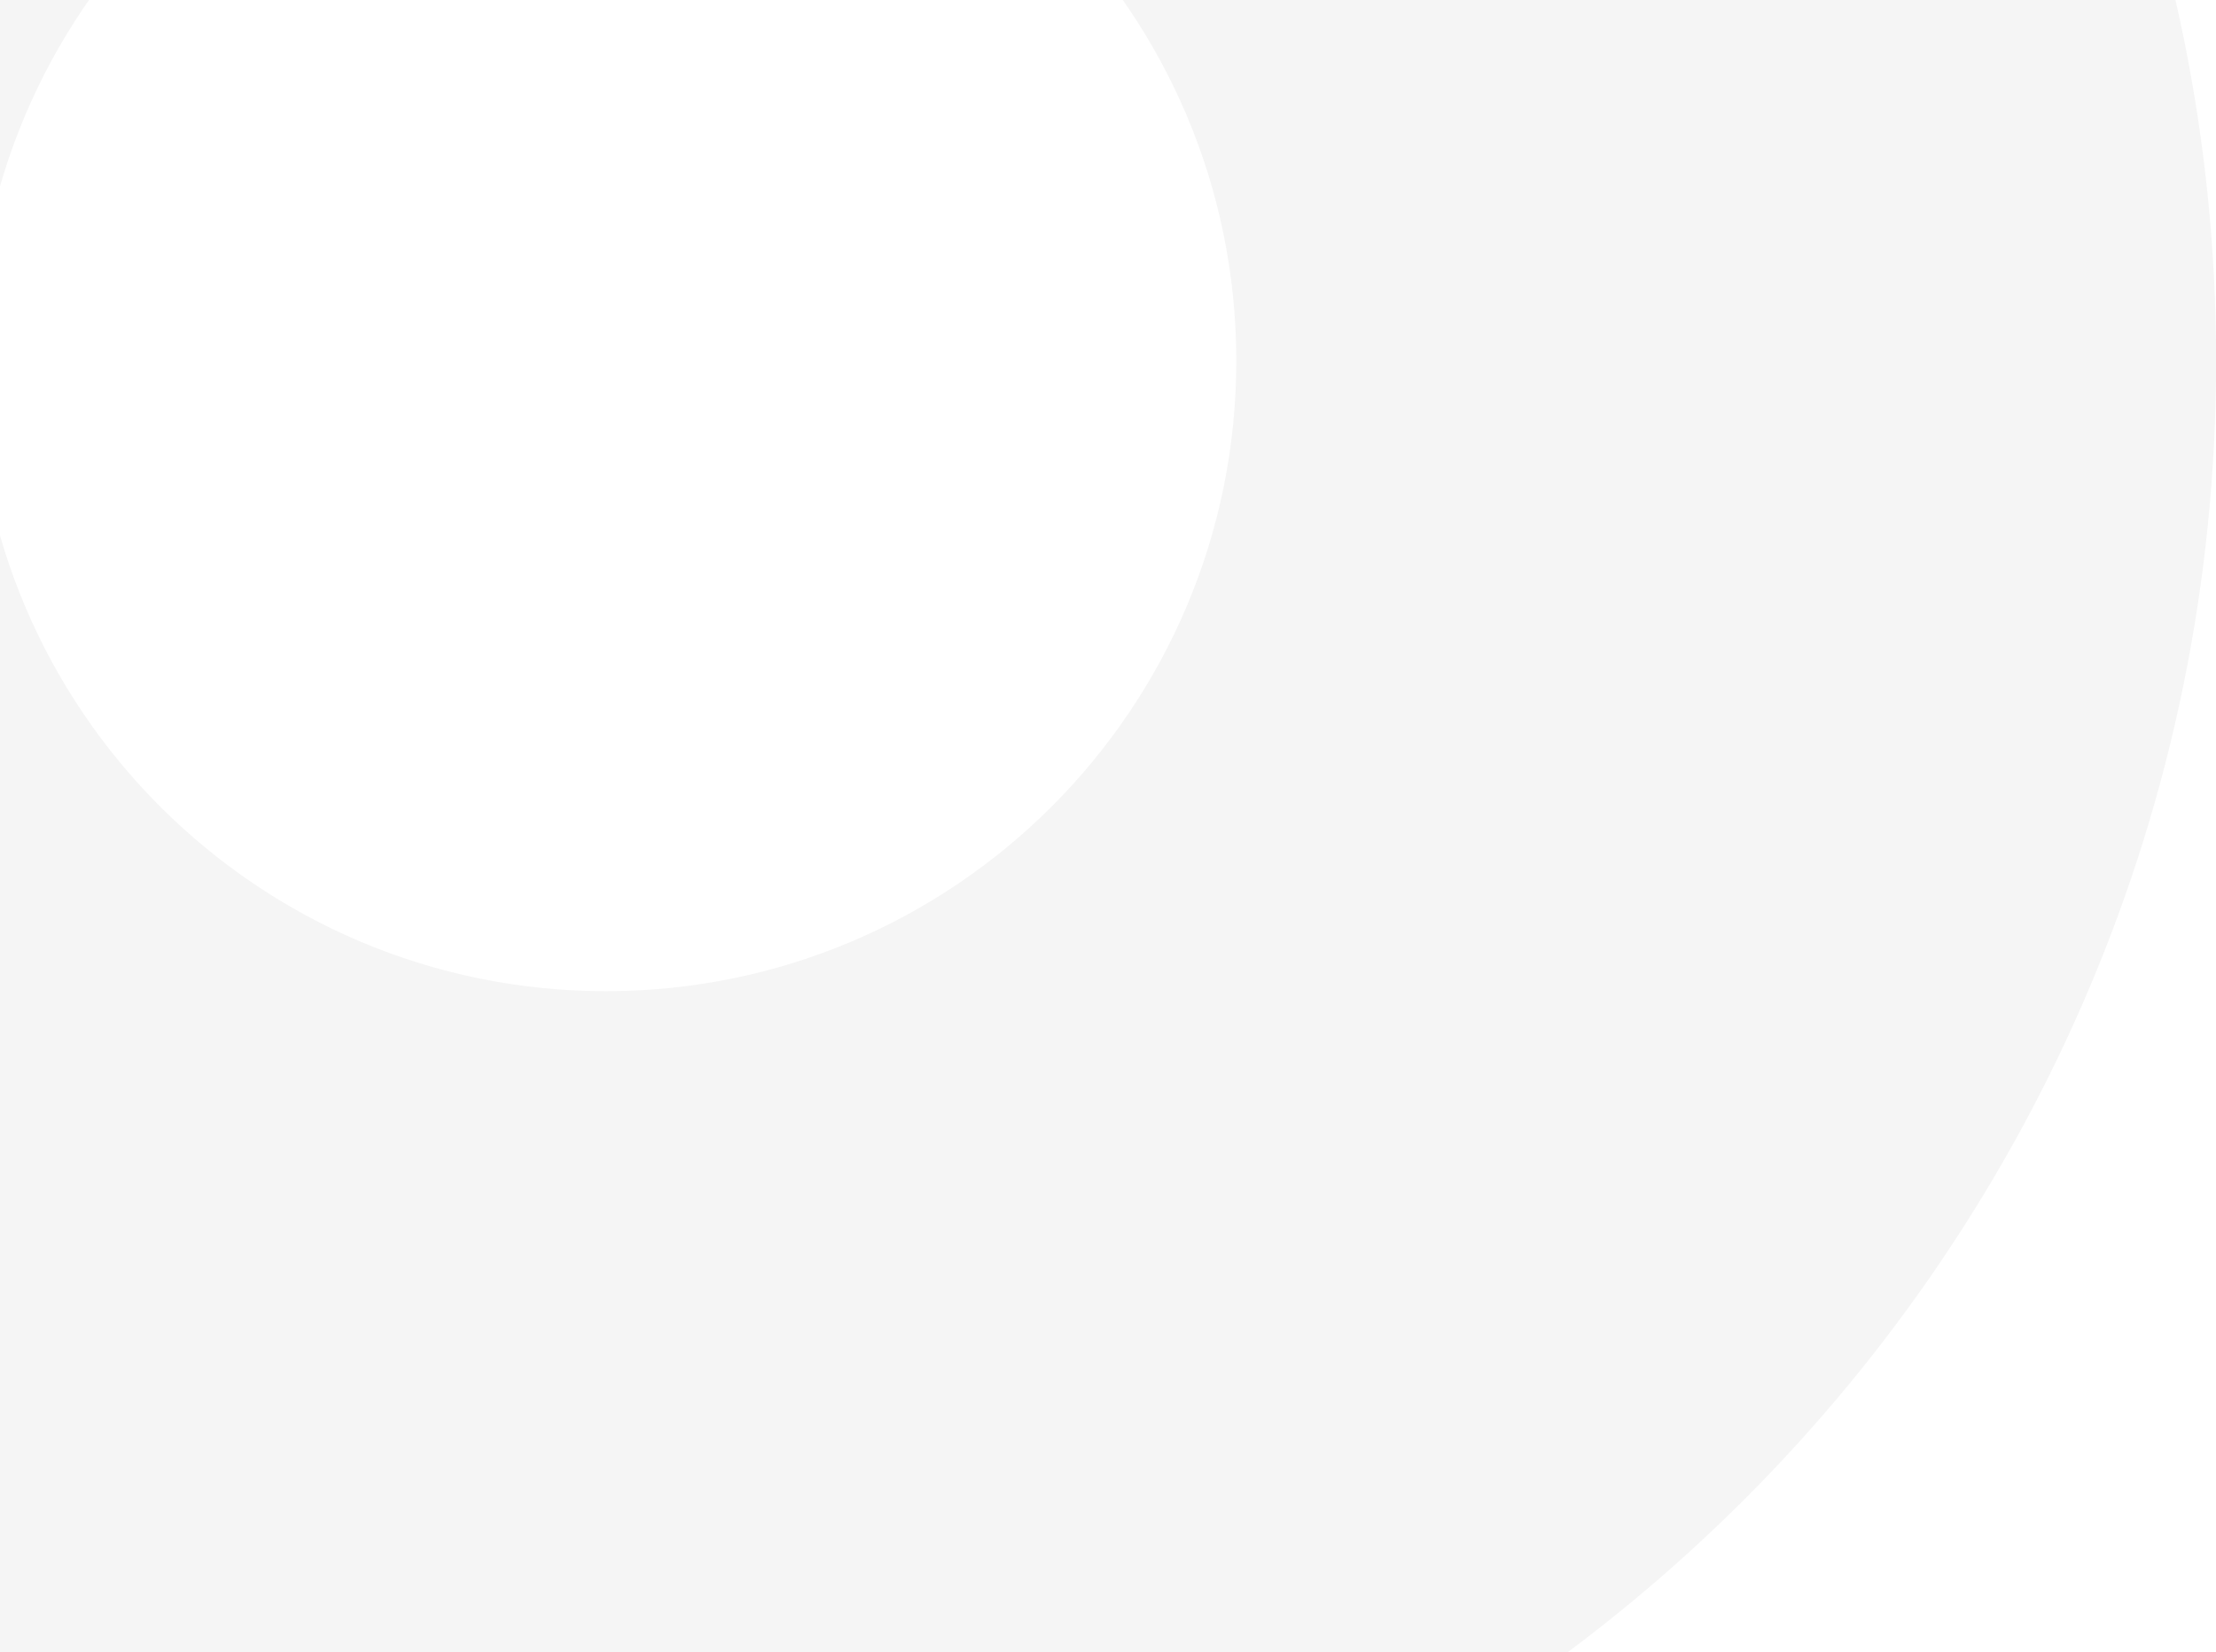 <svg width="177" height="132" viewBox="0 0 177 132" fill="none" xmlns="http://www.w3.org/2000/svg">
<path fill-rule="evenodd" clip-rule="evenodd" d="M48.395 79.182C76.204 79.182 98.747 56.639 98.747 28.83C98.747 1.022 76.204 -21.521 48.395 -21.521C20.587 -21.521 -1.956 1.022 -1.956 28.83C-1.956 56.639 20.587 79.182 48.395 79.182ZM48.395 157.443C119.426 157.443 177.008 99.861 177.008 28.83C177.008 -42.201 119.426 -99.782 48.395 -99.782C-22.636 -99.782 -80.217 -42.201 -80.217 28.83C-80.217 99.861 -22.636 157.443 48.395 157.443Z" fill="black" fill-opacity="0.04"/>
</svg>
